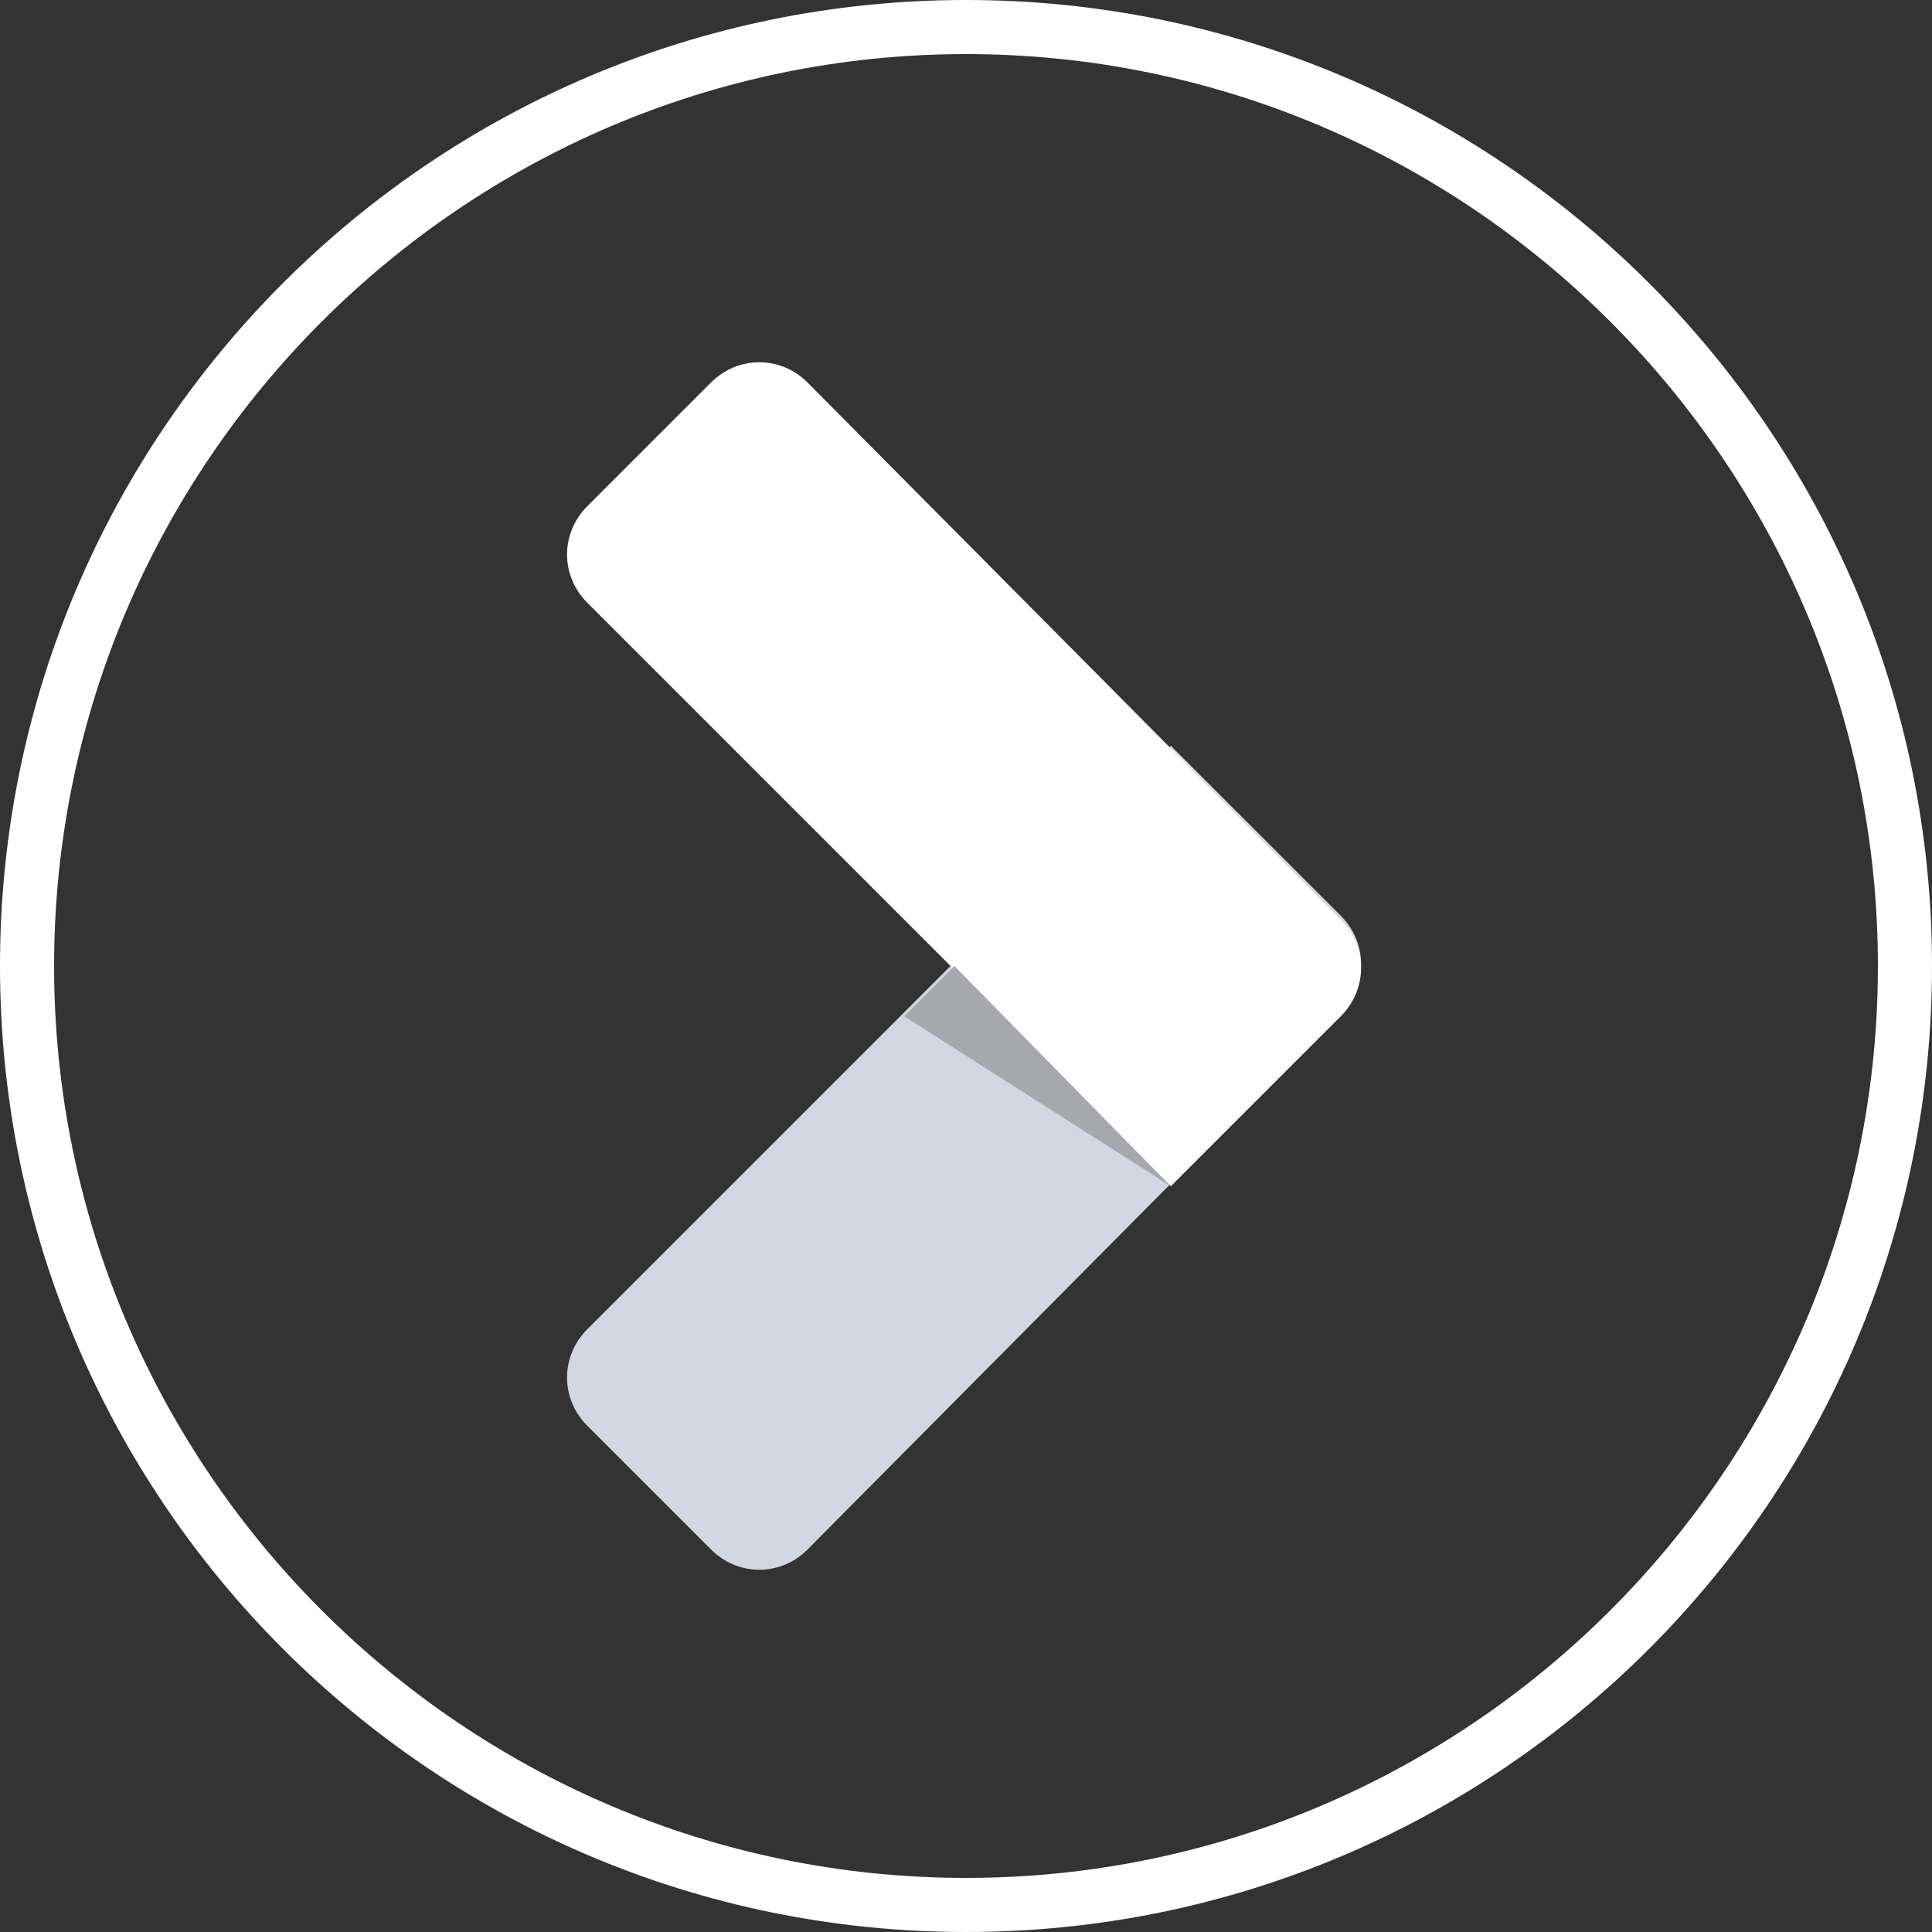 <?xml version="1.0" encoding="utf-8"?>
<!-- Generator: Adobe Illustrator 25.0.0, SVG Export Plug-In . SVG Version: 6.00 Build 0)  -->
<svg version="1.1" id="Layer_1" xmlns="http://www.w3.org/2000/svg" xmlns:xlink="http://www.w3.org/1999/xlink" x="0px" y="0px"
	 viewBox="0 0 50 50" style="enable-background:new 0 0 50 50;" xml:space="preserve">
<rect x="0" y="0" width="50" height="50" fill="#333333" stroke="none"/>
<style type="text/css">
	.st0{fill:#FFFFFF;}
	.st1{fill:#D2D7E1;}
	.st2{fill:#A6A8AB;}
</style>
<g>
	<path class="st0" d="M25,50C11.2,50,0,38.8,0,25S11.2,0,25,0c13.8,0,25,11.2,25,25S38.8,50,25,50z M25,1.4C12,1.4,1.4,12,1.4,25
		C1.4,38,12,48.6,25,48.6C38,48.6,48.6,38,48.6,25C48.6,12,38,1.4,25,1.4z"/>
</g>
<g>
	<g>
		<g>
			<path class="st1" d="M18.4,40.1l-3.2-3.2c-0.7-0.7-0.7-1.8,0-2.5l15.1-15.1l4.4,4.4c0.7,0.7,0.7,1.8,0,2.5L20.9,40.1
				C20.2,40.8,19.1,40.8,18.4,40.1z"/>
		</g>
		<g>
			<path class="st0" d="M18.4,9.9l-3.2,3.2c-0.7,0.7-0.7,1.8,0,2.5l15.1,15.1l4.4-4.4c0.7-0.7,0.7-1.8,0-2.5L20.9,9.9
				C20.2,9.2,19.1,9.2,18.4,9.9z"/>
		</g>
	</g>
	<g>
		<polygon class="st2" points="24.7,25 30.3,30.7 23.4,26.3 		"/>
	</g>
</g>
</svg>
